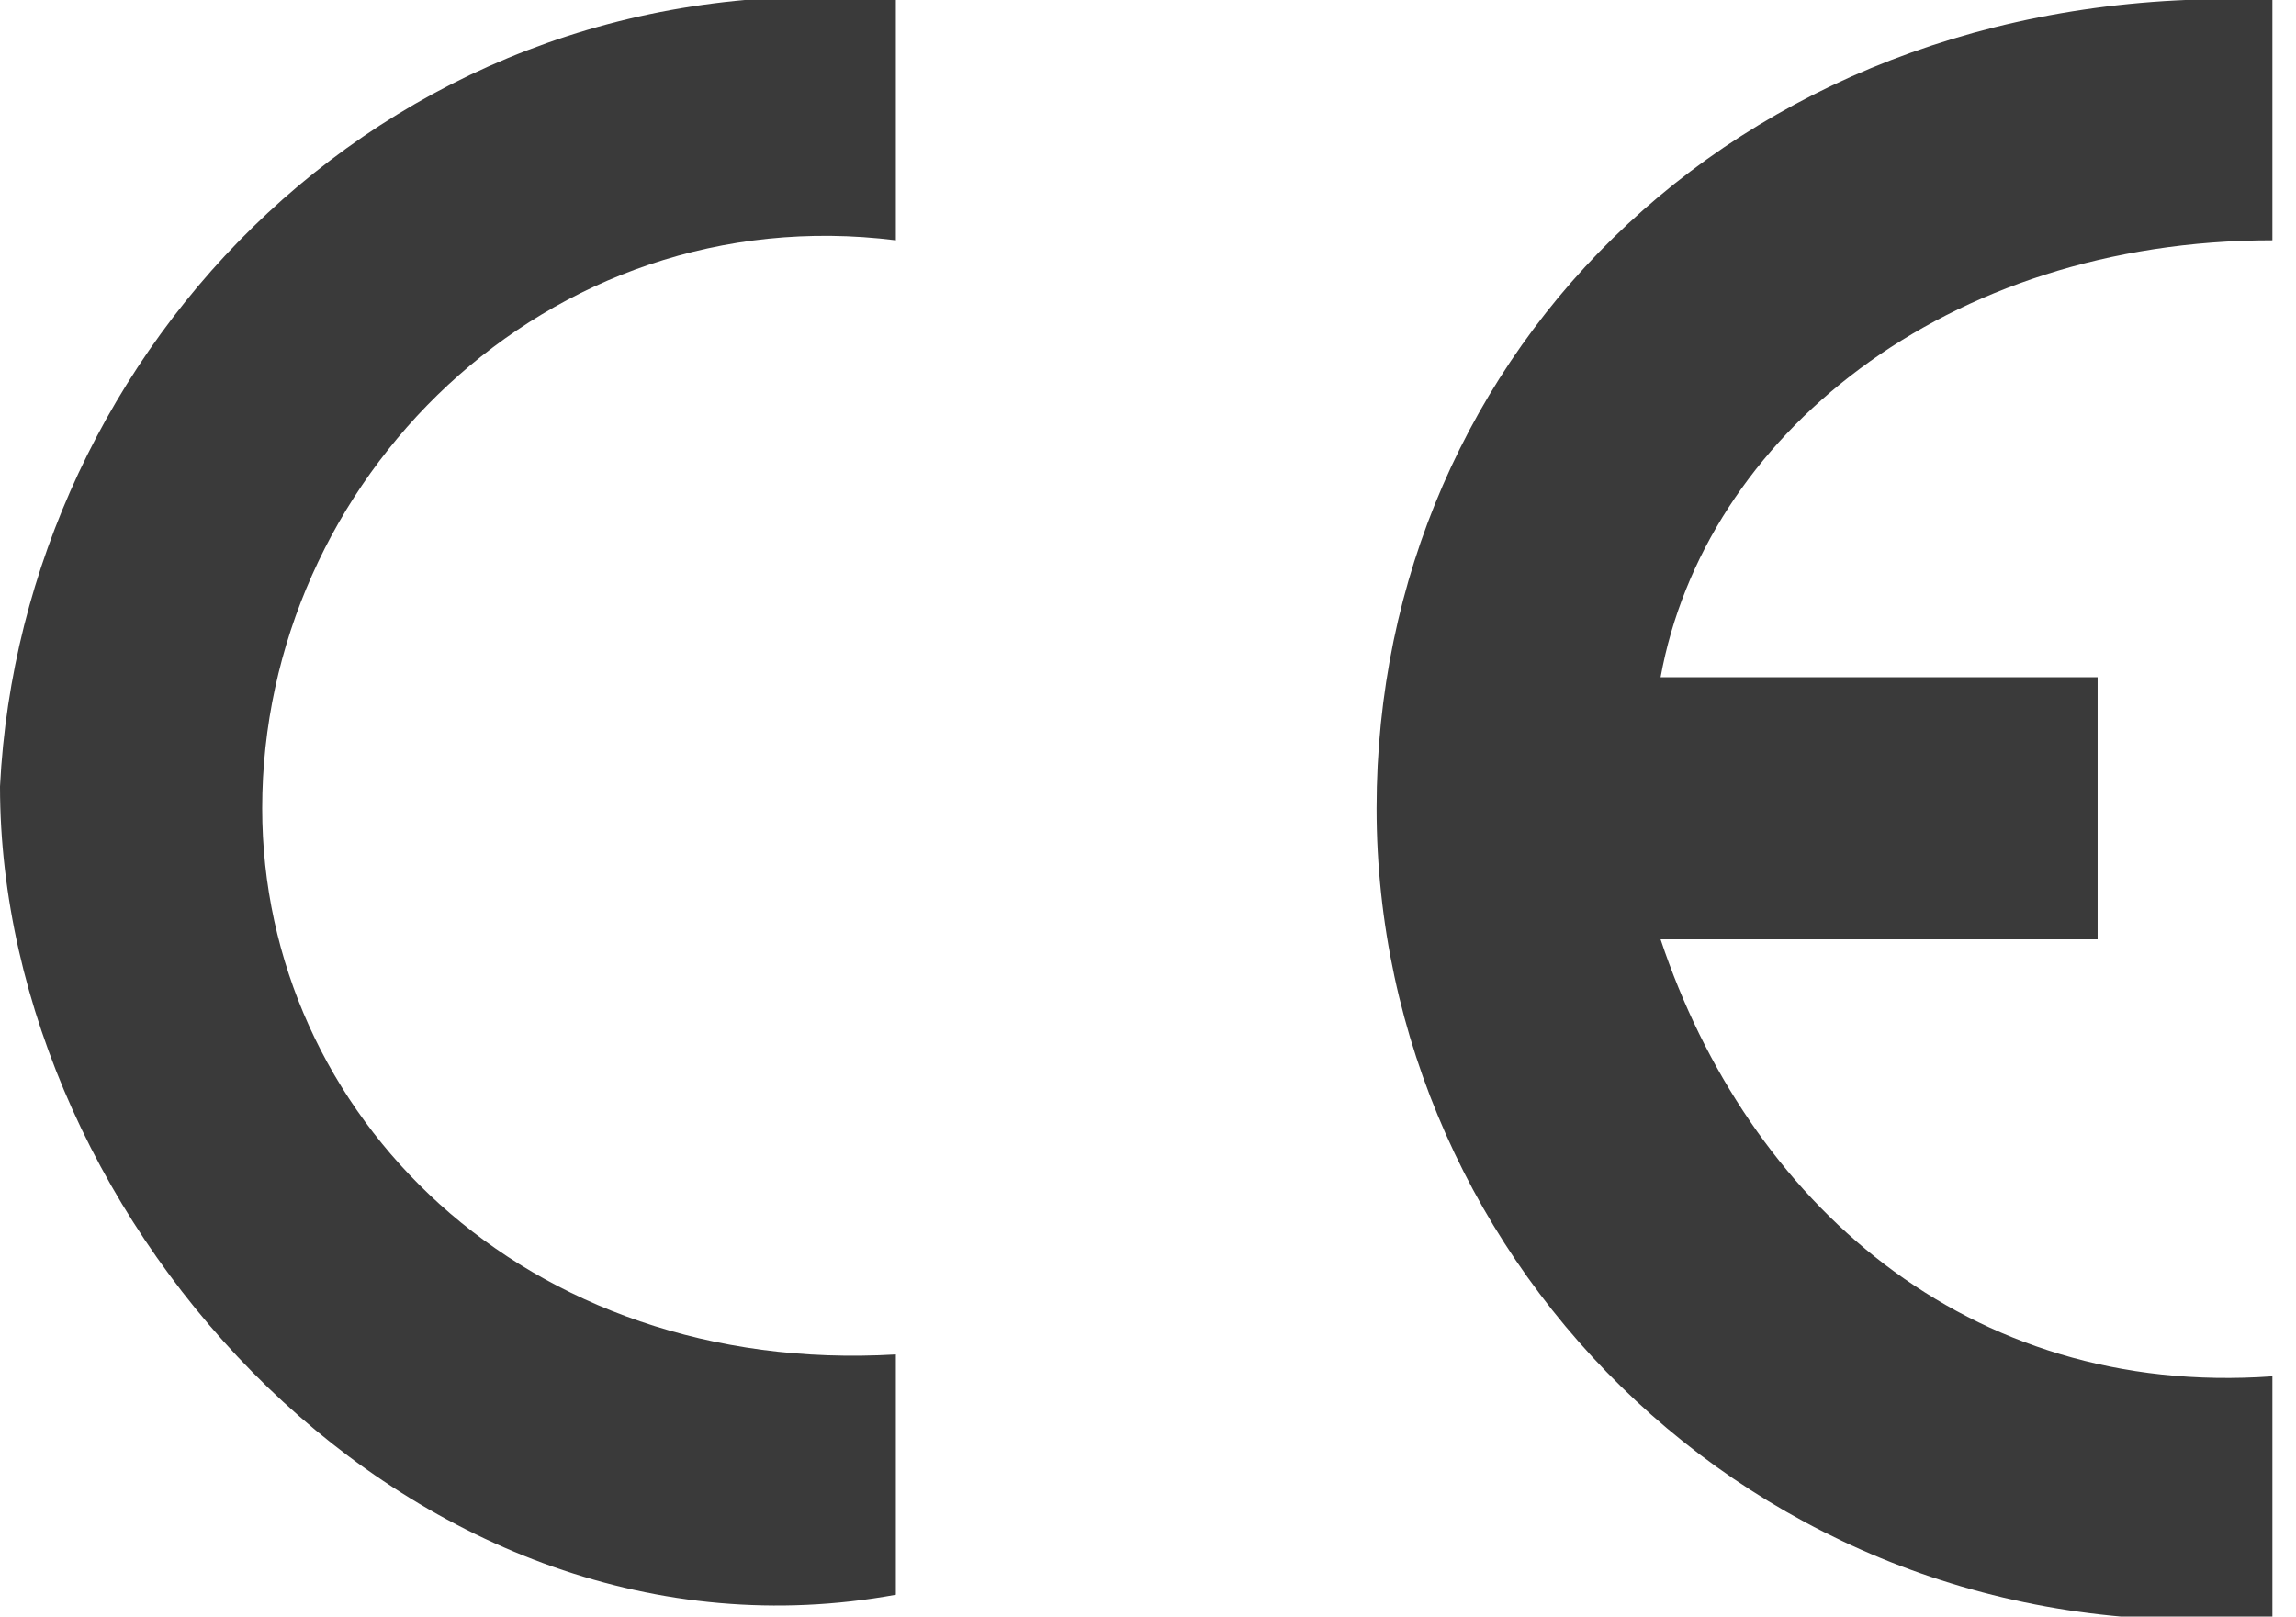 <svg width="71" height="50" viewBox="0 0 71 50" fill="none" xmlns="http://www.w3.org/2000/svg">
<g clip-path="url(#clip0_14_20)">
<path d="M2.98157e-06 24.324C1.80018e-06 37.838 12.838 52.027 27.703 49.324L27.703 41.892C16.216 42.568 8.108 34.459 8.108 25C8.108 14.865 16.892 6.081 27.703 7.432L27.703 -5.0168e-05C12.162 -1.351 0.676 10.811 2.98157e-06 24.324Z" fill="#3A3A3A"/>
<path d="M70.27 7.432L70.27 -5.33649e-05C54.054 -0.676 42.568 10.811 42.568 25C42.568 39.189 54.73 51.351 70.27 50L70.27 42.568C60.811 43.243 54.054 37.162 51.351 29.054L64.865 29.054L64.865 20.946L51.351 20.946C52.703 13.514 60.135 7.432 70.27 7.432Z" fill="#3A3A3A"/>
</g>
<defs>
<clipPath id="clip0_14_20">
<rect width="70.27" height="50" fill="white" transform="translate(70.27 50) rotate(-180)"/>
</clipPath>
</defs>
</svg>
